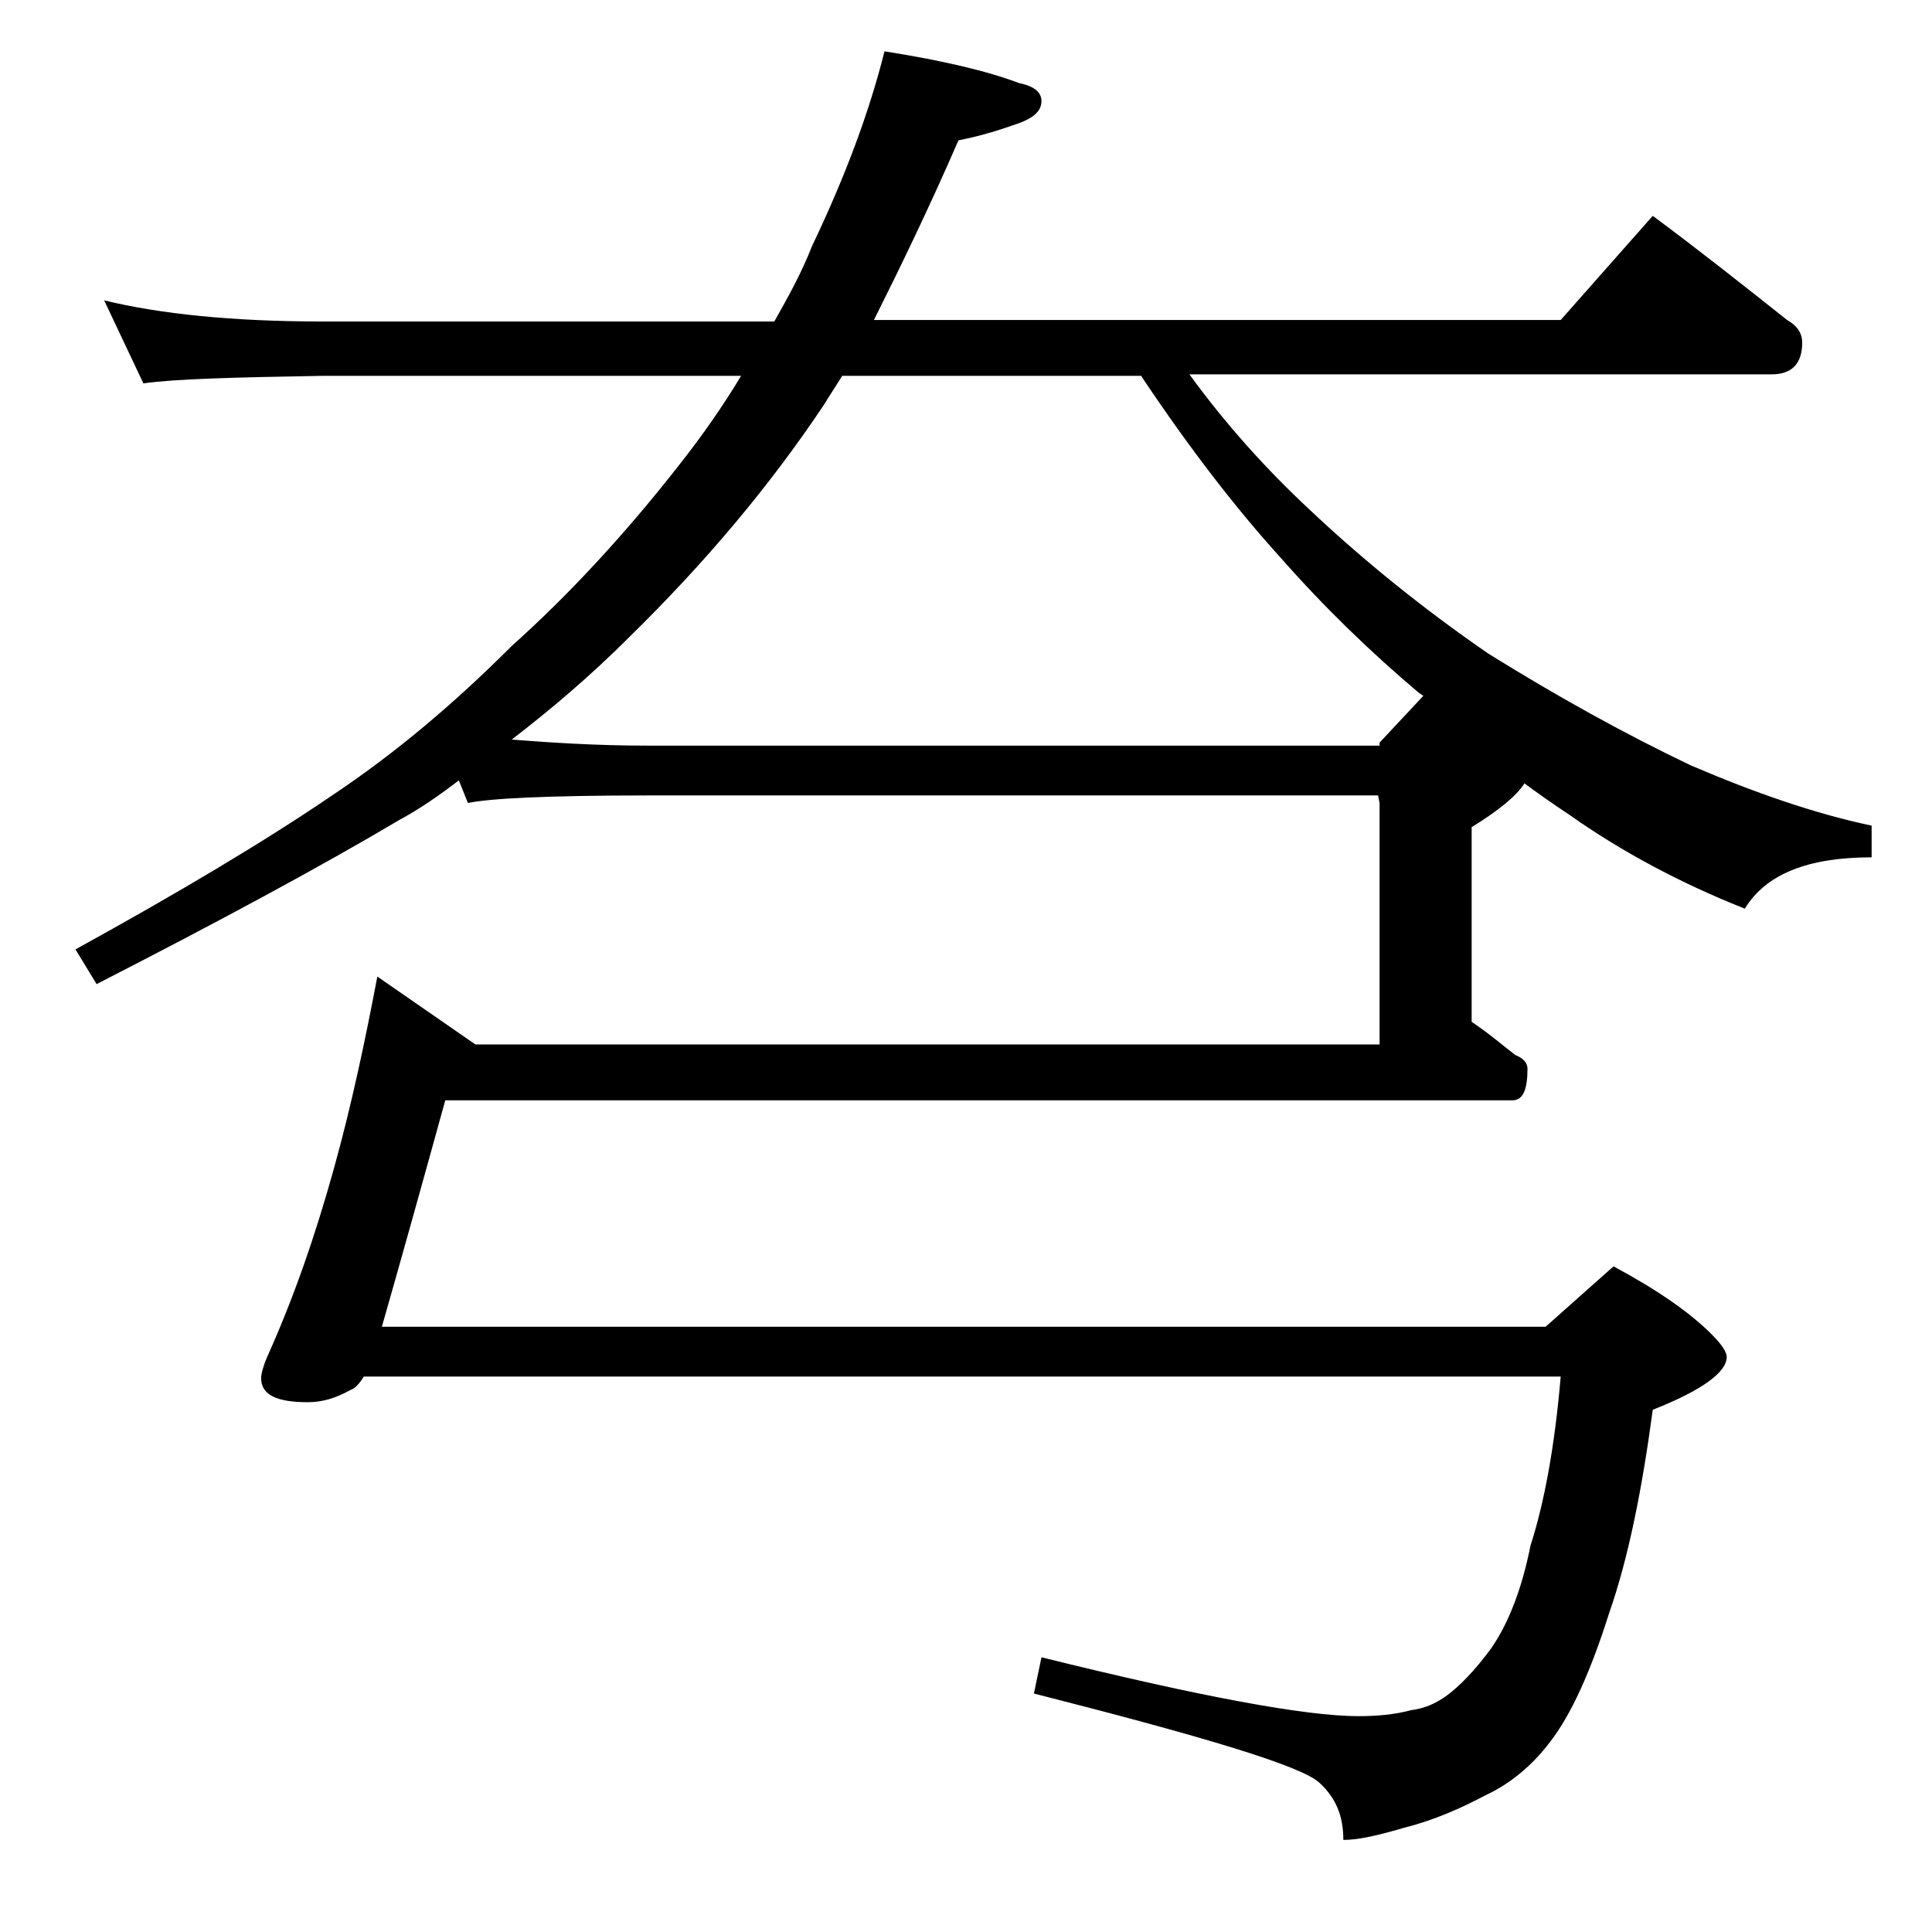 <?xml version="1.0" encoding="utf-8"?>
<!-- Generator: Adobe Illustrator 18.0.0, SVG Export Plug-In . SVG Version: 6.00 Build 0)  -->
<!DOCTYPE svg PUBLIC "-//W3C//DTD SVG 1.1//EN" "http://www.w3.org/Graphics/SVG/1.1/DTD/svg11.dtd">
<svg version="1.1" id="Layer_1" xmlns="http://www.w3.org/2000/svg" xmlns:xlink="http://www.w3.org/1999/xlink" x="0px" y="0px"
	 viewBox="0 0 128 128" enable-background="new 0 0 128 128" xml:space="preserve">
<path d="M6.9,19.9c3.7,0.9,8.5,1.4,14.5,1.4h29.9c0.9-1.6,1.8-3.2,2.5-5c2.2-4.6,3.8-8.9,4.8-12.9c3.8,0.6,6.8,1.3,8.9,2.1
	C68.5,5.7,69,6.1,69,6.7c0,0.7-0.6,1.2-1.9,1.6c-1.4,0.5-2.6,0.8-3.6,1c-2,4.6-3.9,8.5-5.6,11.9h45.5l6.1-6.9c3.1,2.3,6,4.6,8.9,6.9
	c0.7,0.4,1,0.9,1,1.5c0,1.4-0.7,2.1-2,2.1H78.8c2.4,3.3,5.1,6.3,8,9c3.4,3.2,7.3,6.4,11.8,9.5c4.5,2.8,9,5.3,13.4,7.4
	c4.2,1.8,8.2,3.2,12,4v2.1c-4.2,0-7,1.1-8.4,3.4c-4.3-1.7-8.2-3.8-11.6-6.2c-1.2-0.8-2.2-1.5-3-2.1c-0.5,0.8-1.7,1.8-3.5,2.9v12.9
	c1.2,0.8,2.1,1.6,2.9,2.2c0.5,0.2,0.8,0.5,0.8,0.9c0,1.4-0.3,2.1-1,2.1H29.5c-1.6,5.8-3,10.8-4.2,15h77.1l4.5-4c2.8,1.5,5,3,6.5,4.5
	c0.7,0.7,1,1.2,1,1.5c0,1-1.6,2.2-4.9,3.5c-0.7,5.2-1.6,9.8-2.9,13.5c-1.2,3.8-2.5,6.7-3.9,8.5c-1.2,1.6-2.7,2.8-4.2,3.5
	c-1.7,0.9-3.5,1.7-5.5,2.2c-1.7,0.5-3,0.8-4,0.8c0-1.6-0.5-2.8-1.6-3.8c-1.2-1.1-7.5-3-18.9-5.9l0.5-2.4c10.5,2.6,17.5,3.9,21,3.9
	c1.2,0,2.4-0.1,3.5-0.4c0.8-0.1,1.6-0.4,2.4-1c0.8-0.6,1.8-1.6,2.9-3.1c1.1-1.6,2-3.8,2.6-6.8c0.9-2.8,1.6-6.5,2-11.2H24.1
	c-0.3,0.5-0.6,0.8-0.9,0.9c-0.9,0.5-1.8,0.8-2.8,0.8c-2.1,0-3.1-0.5-3.1-1.6c0-0.2,0.1-0.7,0.4-1.4c1.8-4,3.2-8.1,4.4-12.4
	c1.2-4.3,2.1-8.6,2.9-12.8l6.5,4.5h59.9v-16l-0.1-0.5H42.9c-6.6,0-10.5,0.2-11.9,0.5l-0.6-1.5c-1.3,1-2.6,1.9-3.9,2.6
	c-5.4,3.2-12.1,6.8-20.1,10.9L5,62.9c6.9-3.8,12.6-7.2,17-10.2c4.2-2.8,8.1-6.1,11.9-9.9c3.8-3.4,7.5-7.4,11.1-12
	c1.5-1.9,2.9-3.9,4.1-5.9H21.4c-5.8,0.1-9.8,0.2-11.9,0.5L6.9,19.9z M91.4,49.2l2.9-3.1L94,45.9c-3.2-2.7-6.3-5.7-9.2-9
	c-2.9-3.2-6-7.2-9.2-12H55.8c-0.5,0.8-0.9,1.4-1.2,1.9c-3.6,5.4-7.9,10.5-12.9,15.4c-2.6,2.6-5.2,4.8-7.8,6.8c2.6,0.2,5.6,0.4,9,0.4
	H91.4z"/>
</svg>
